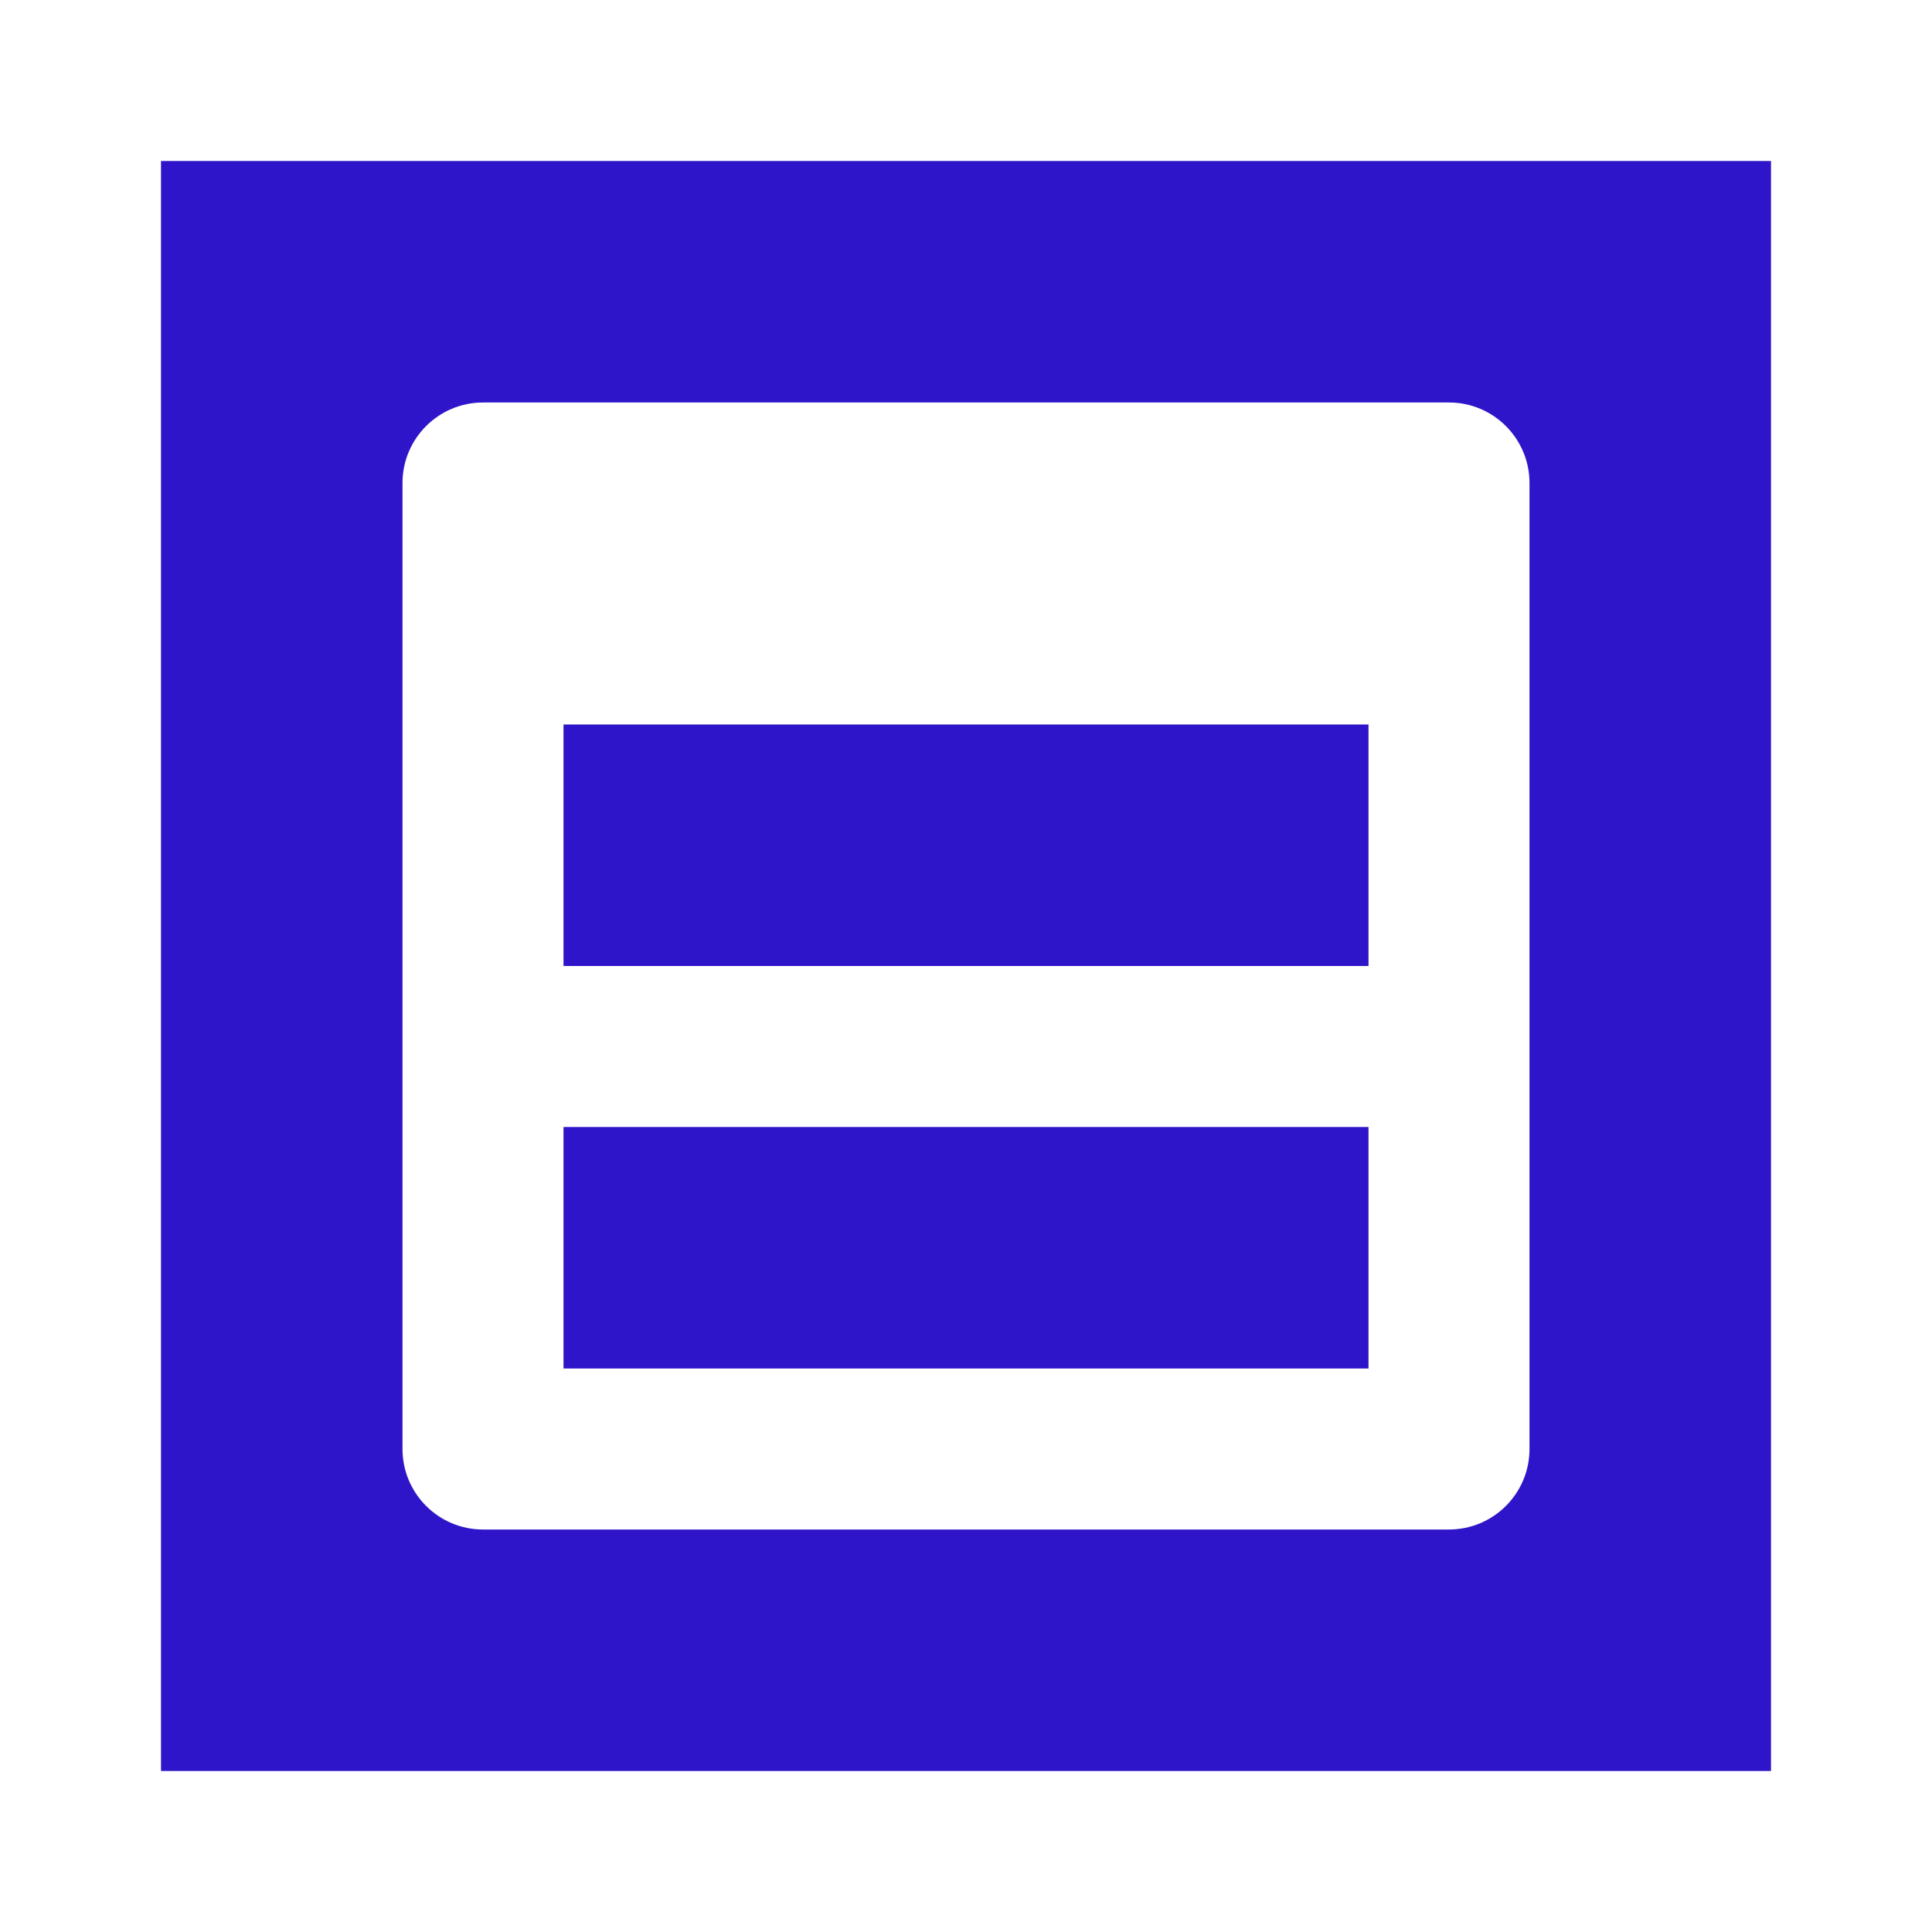<svg width="24" height="24" viewBox="0 0 24 24" fill="none" xmlns="http://www.w3.org/2000/svg">
<path fill-rule="evenodd" clip-rule="evenodd" d="M2 2H22V22H2V2ZM6 5C5.448 5 5 5.448 5 6V18C5 18.552 5.448 19 6 19H18C18.552 19 19 18.552 19 18V6C19 5.448 18.552 5 18 5H6Z" fill="#2F15C9"/>
<path fill-rule="evenodd" clip-rule="evenodd" d="M17 17H7V14H17V17Z" fill="#2F15C9"/>
<path fill-rule="evenodd" clip-rule="evenodd" d="M17 12H7V9H17V12Z" fill="#2F15C9"/>
</svg>
